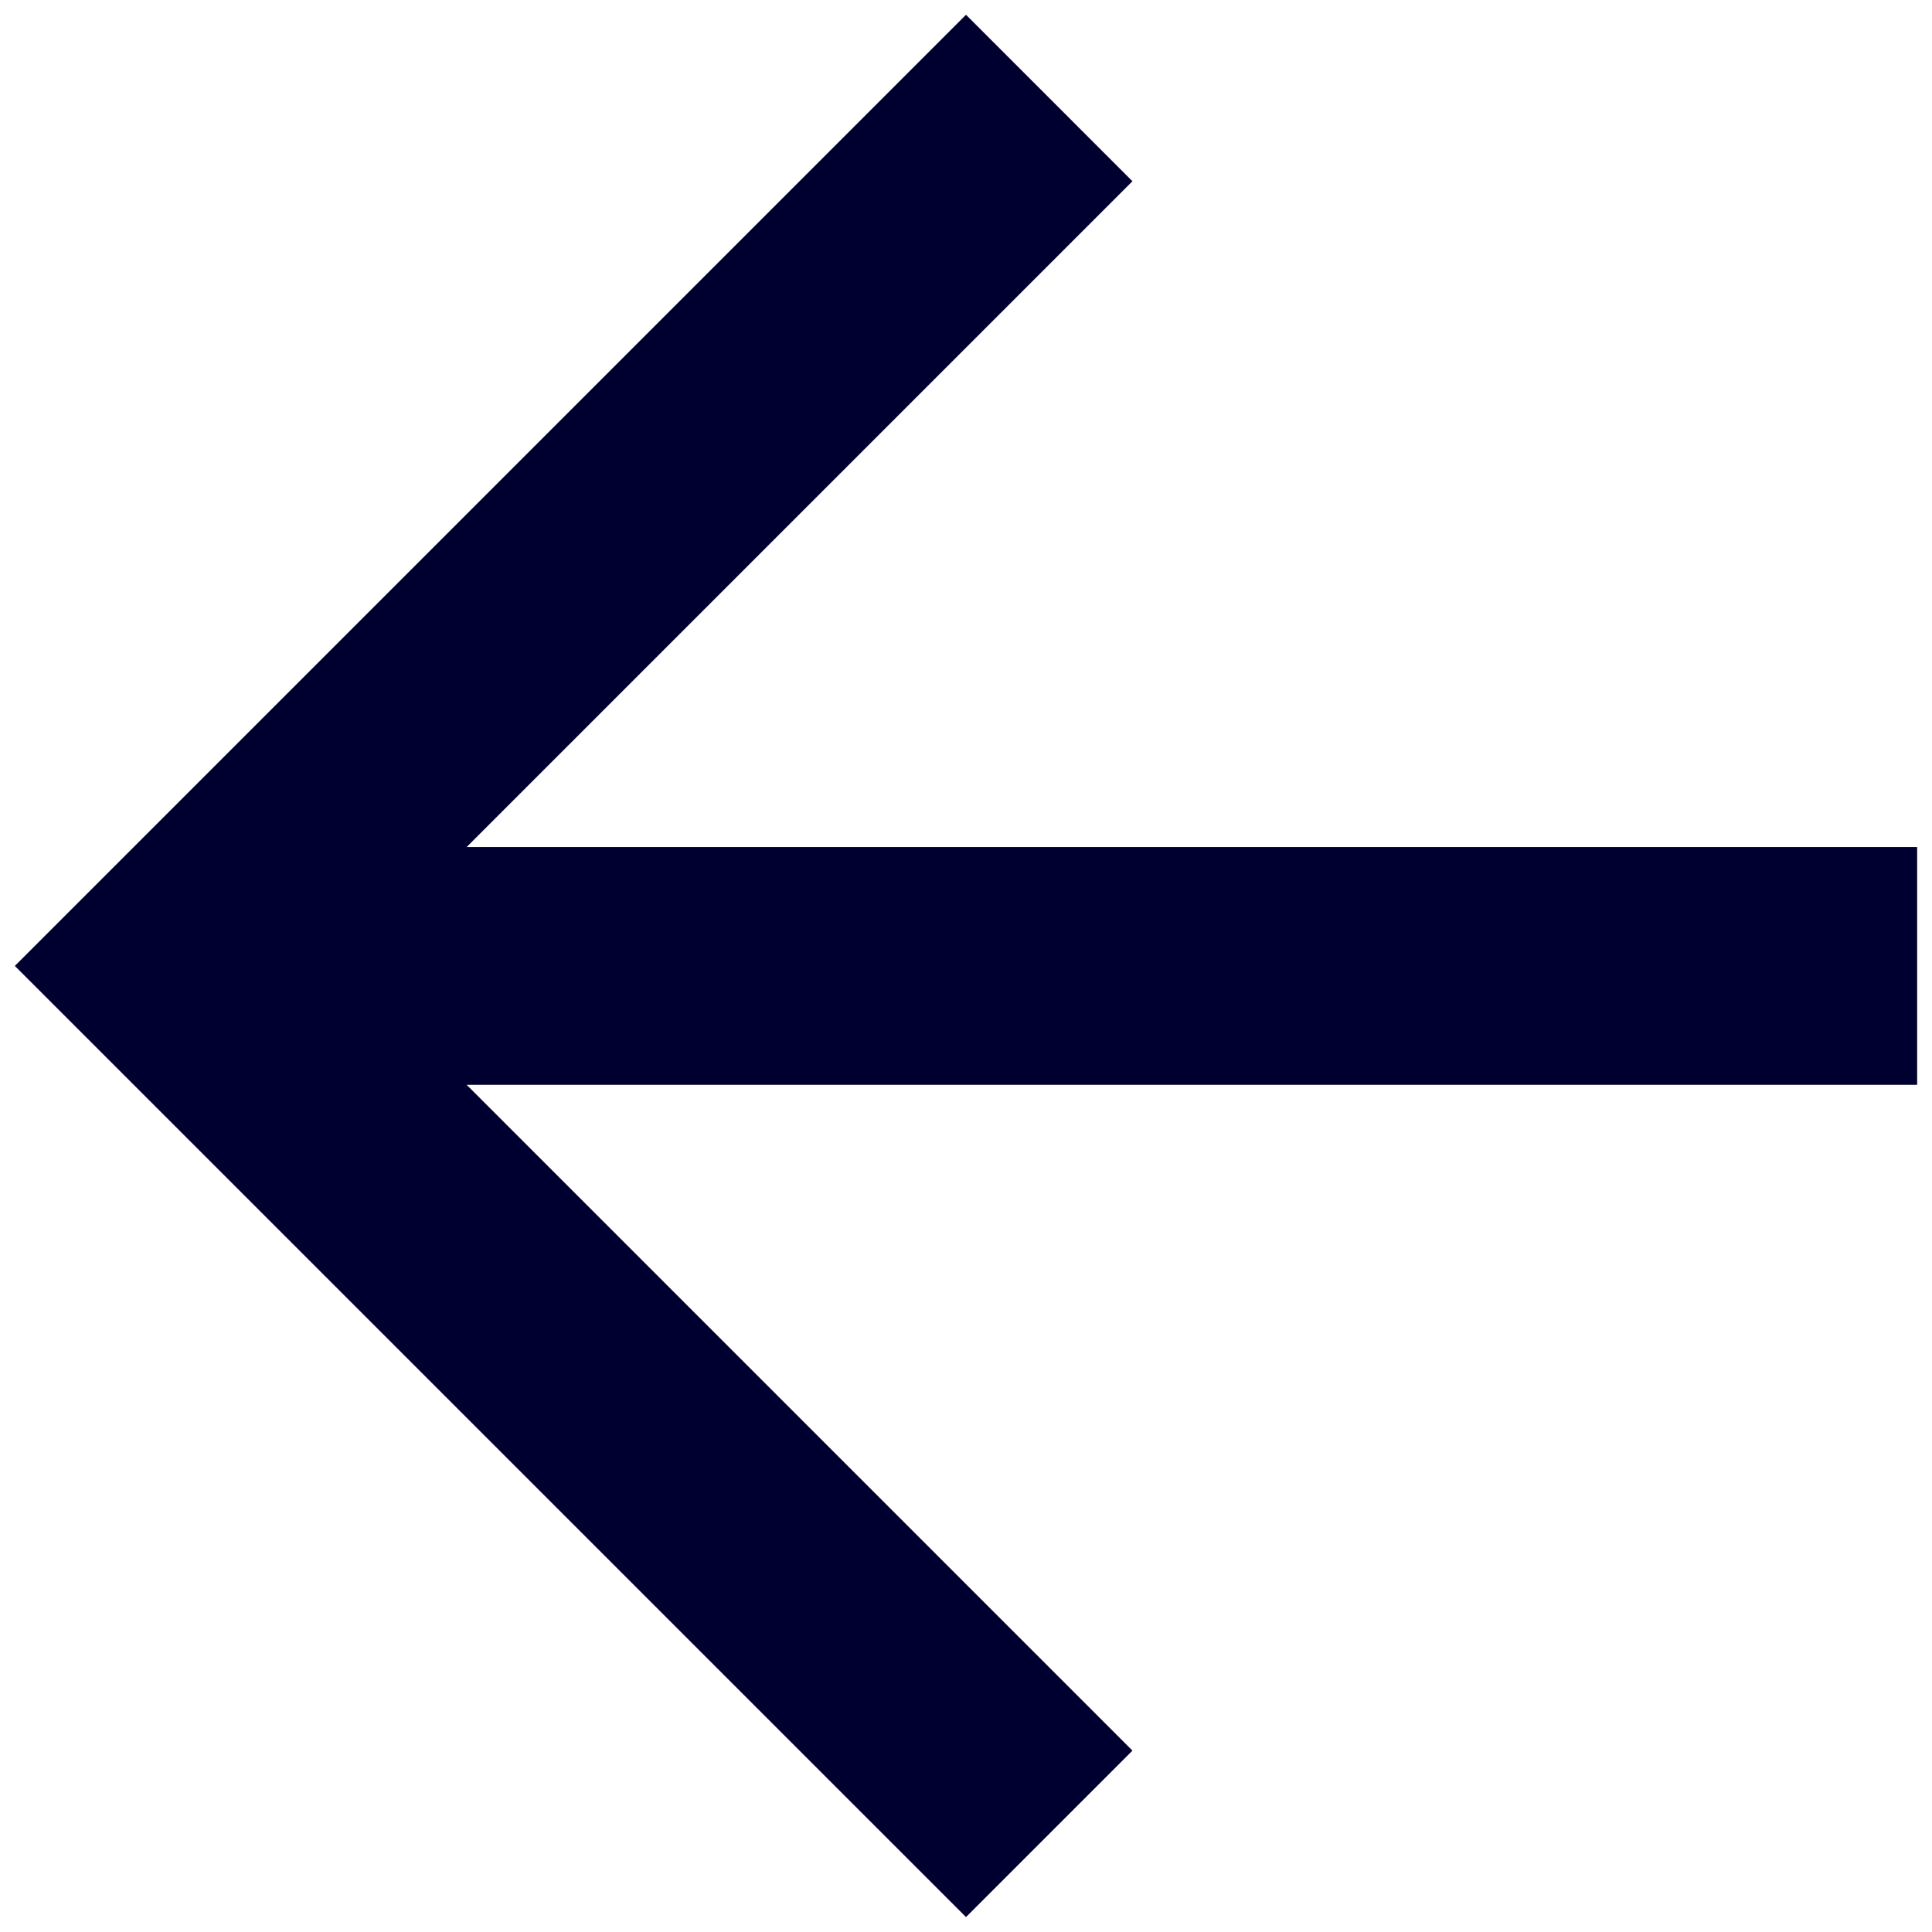 <svg width="26" height="26" viewBox="0 0 26 26" fill="none" xmlns="http://www.w3.org/2000/svg">
<path d="M0.2 12.999L13 25.799L15.24 23.559L6.28 14.599H25.8V11.399H6.28L15.24 2.439L13 0.199L0.2 12.999Z" fill="#000030"/>
</svg>
